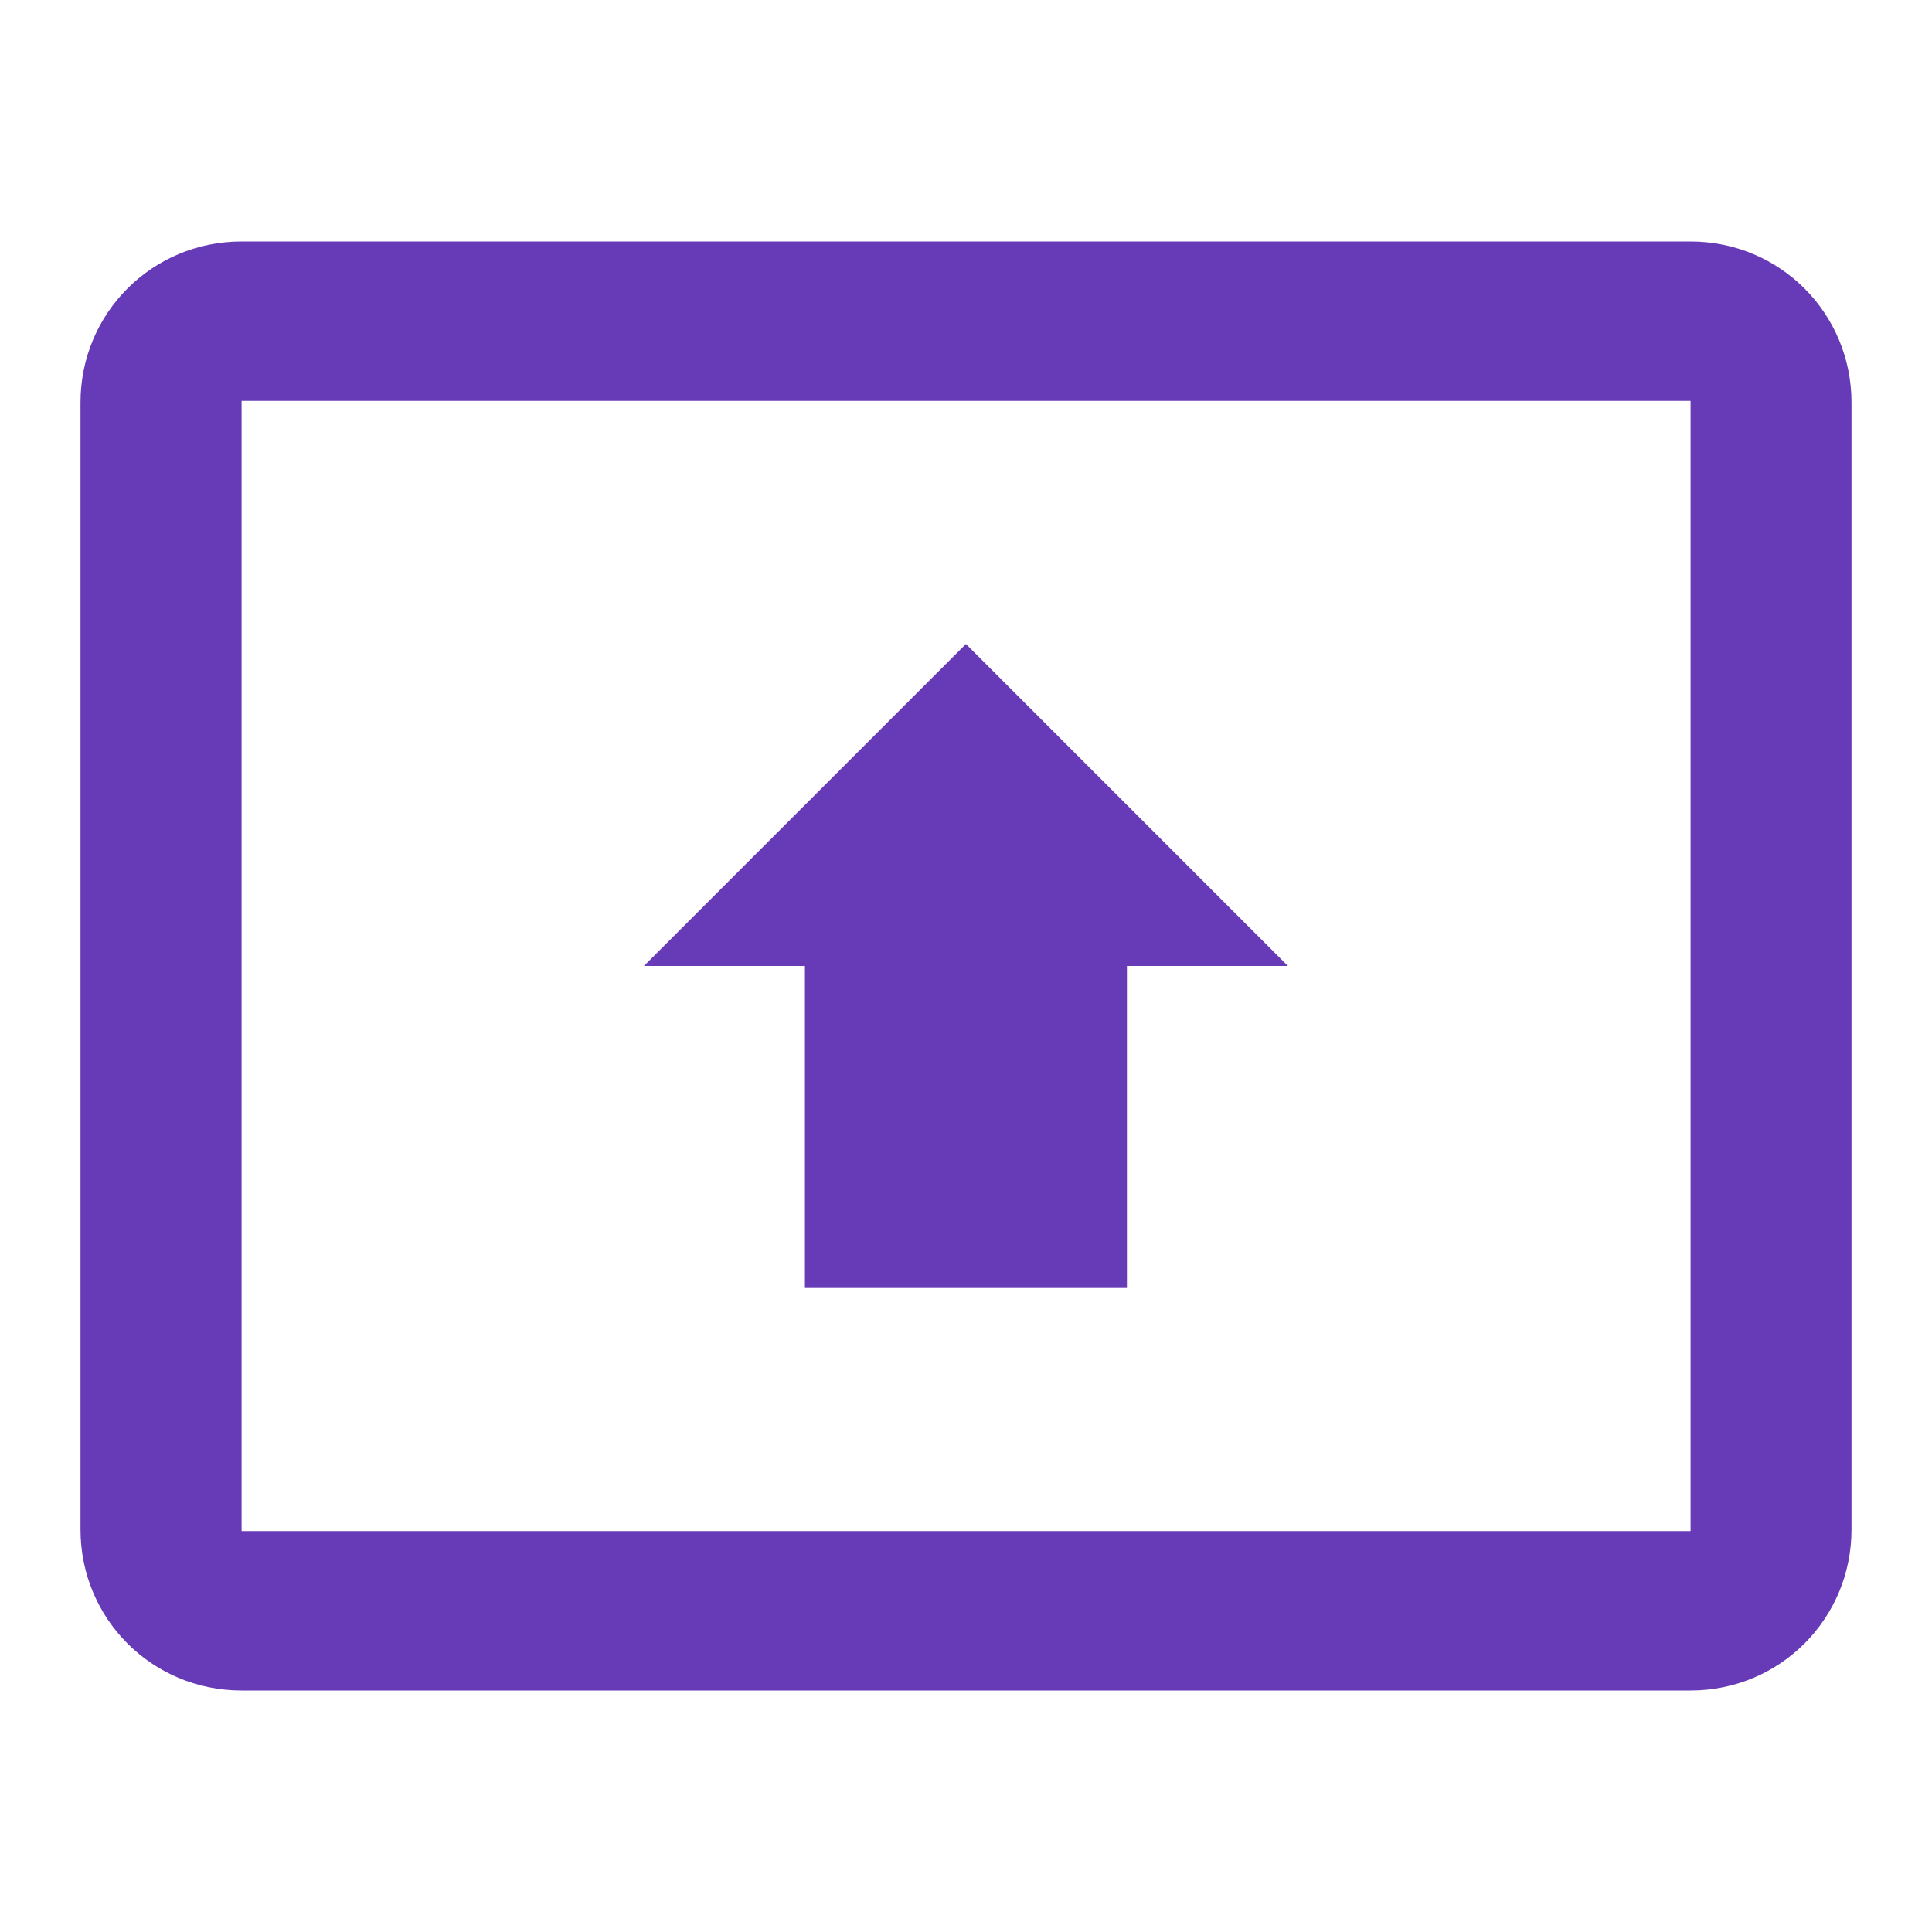 <svg width="24" height="24" viewBox="0 0 24 24" fill="none" xmlns="http://www.w3.org/2000/svg">
<g id="present_to_all_24px">
<path id="icon/communication/present_to_all_24px" fill-rule="evenodd" clip-rule="evenodd" d="M21 3H3C1.89 3 1 3.89 1 5V19C1 20.11 1.89 21 3 21H21C22.11 21 23 20.11 23 19V5C23 3.89 22.11 3 21 3ZM21.001 19.02H3.001V4.98H21.001V19.02ZM7.999 12H9.999V16H13.999V12H15.999L11.999 8L7.999 12Z" fill="#673AB7"/>
</g>
</svg>
